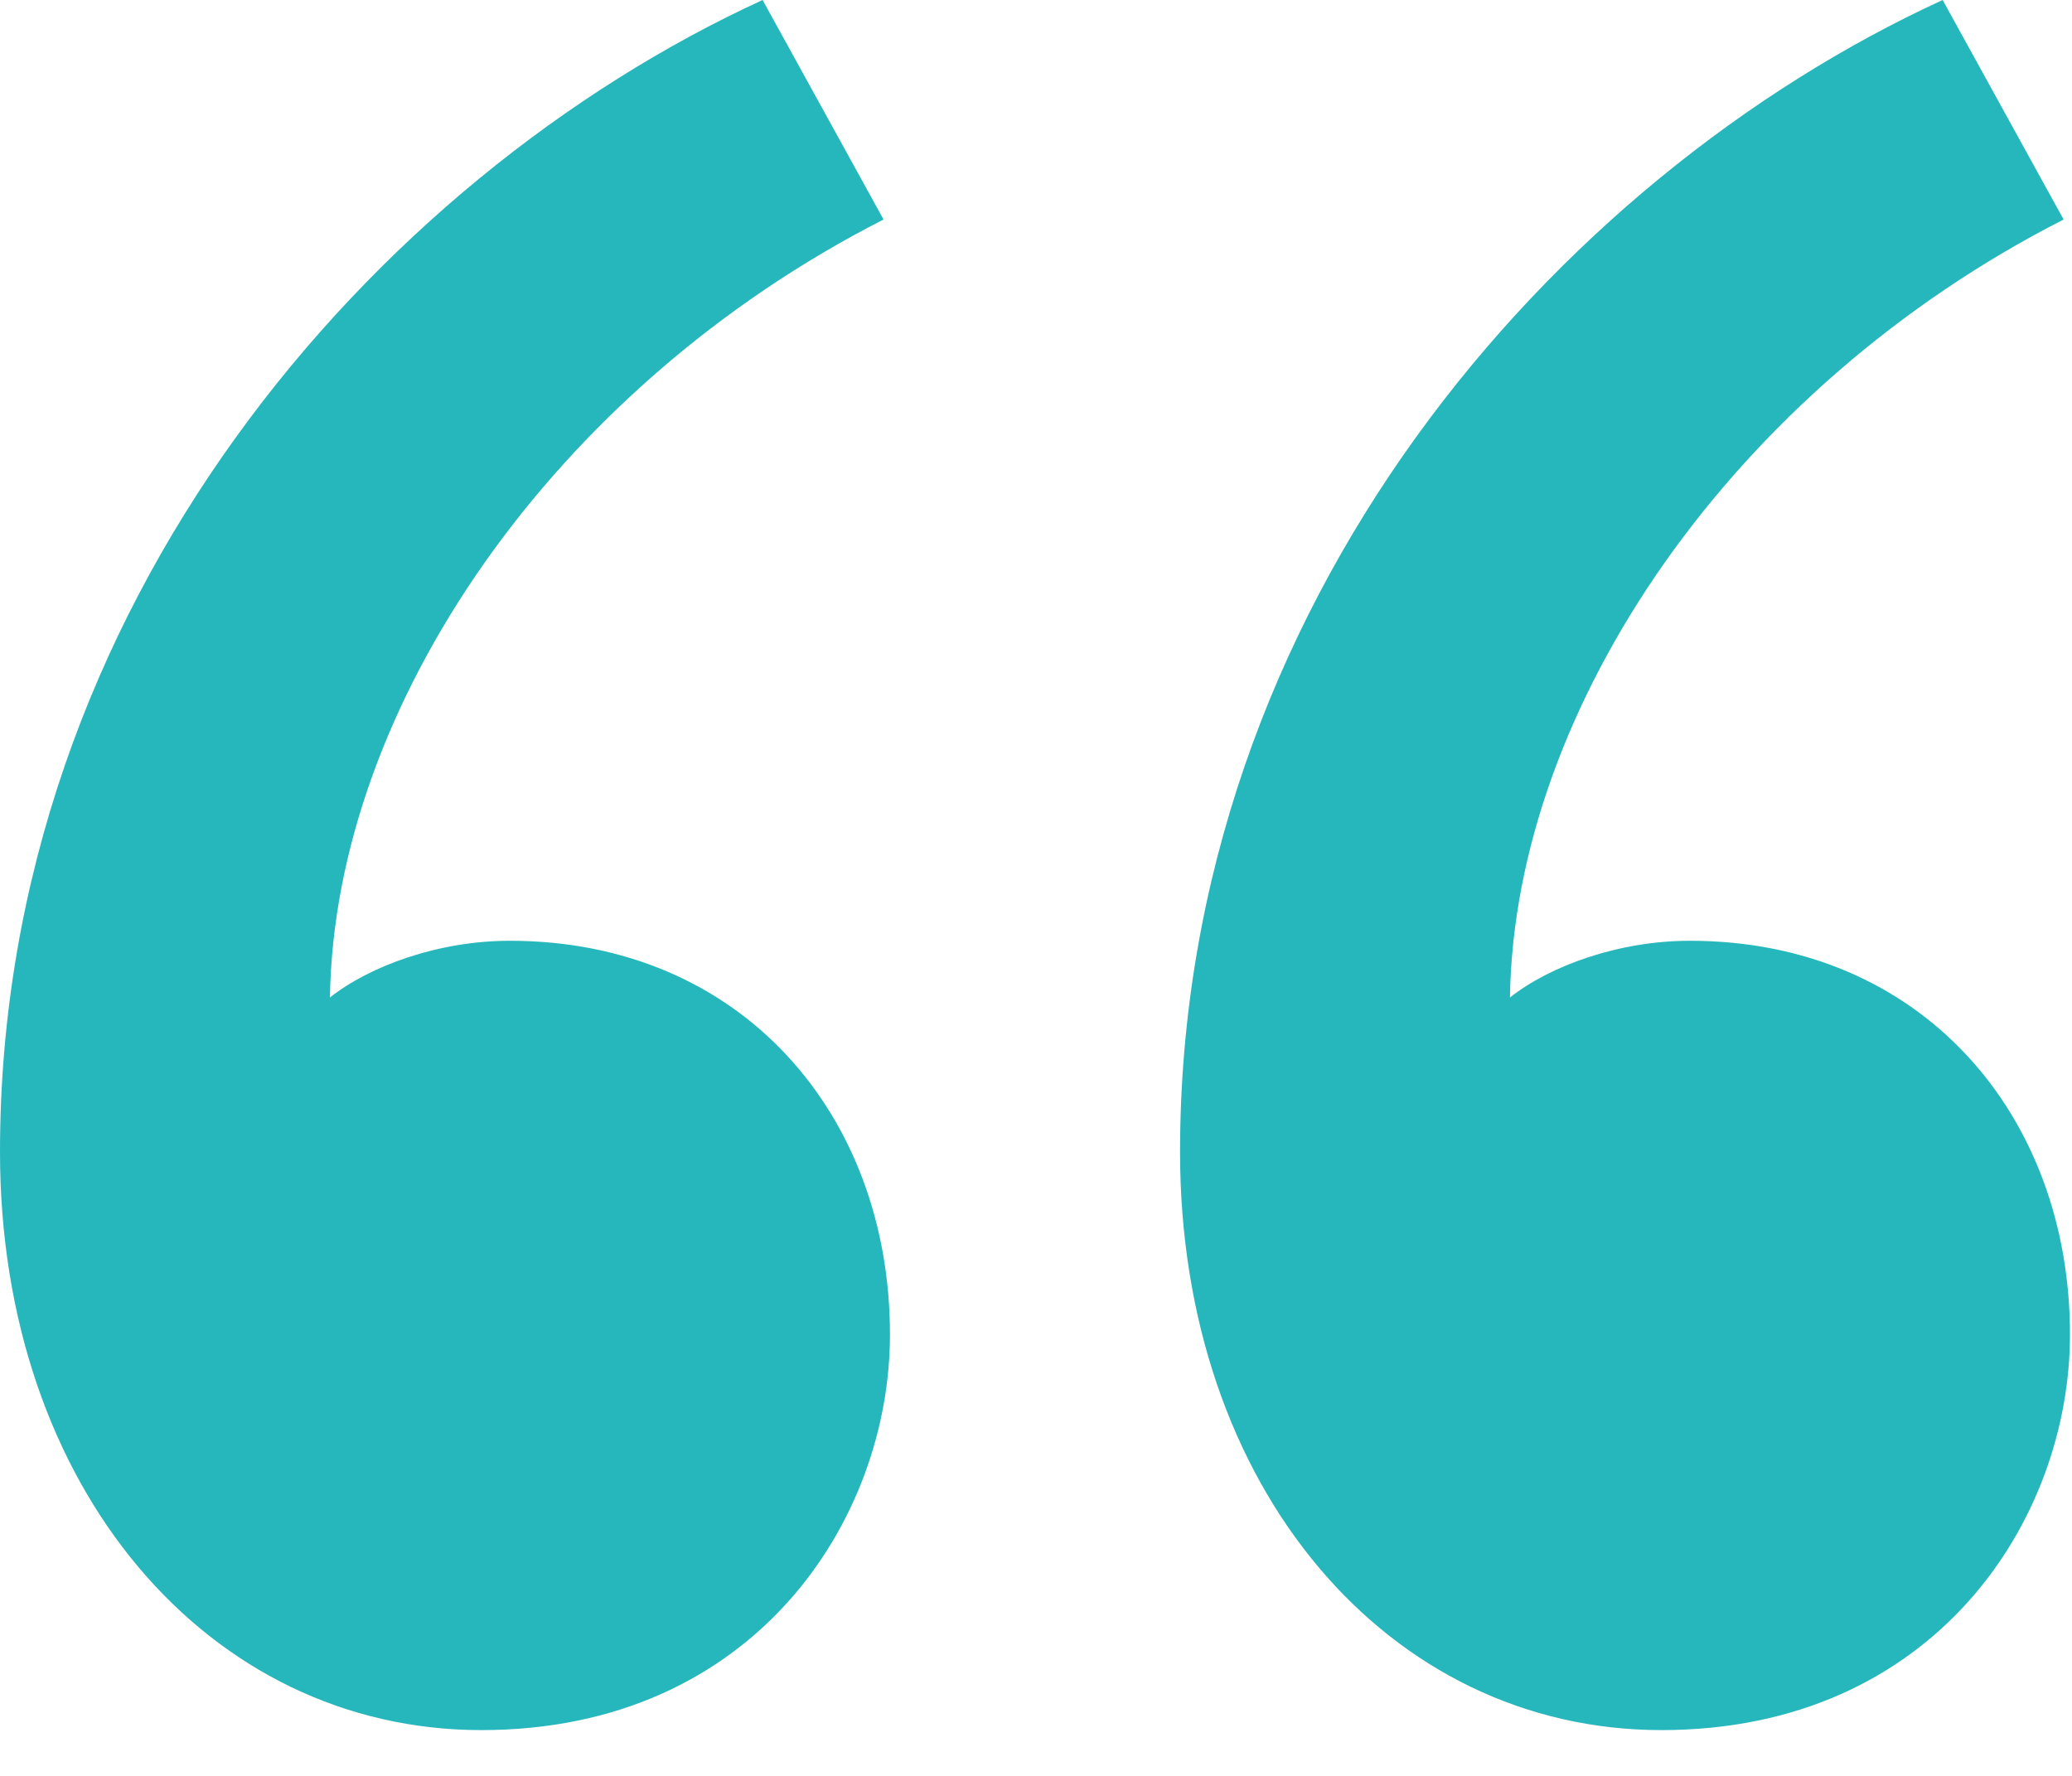 <svg width="42" height="36" viewBox="0 0 42 36" fill="none" xmlns="http://www.w3.org/2000/svg">
<path d="M6.688 20.221C7.495 19.581 8.89 19.071 10.335 19.071C15.03 19.071 18.04 22.602 18.04 27.052C18.04 30.812 15.289 35.072 9.757 35.072C4.226 35.072 0 30.162 0 23.352C0 12.251 7.595 3.61 15.458 0L17.91 4.45C11.212 7.86 6.777 14.341 6.688 20.221ZM30.607 20.221C31.415 19.581 32.81 19.071 34.255 19.071C38.949 19.071 41.959 22.602 41.959 27.052C41.959 30.812 39.209 35.072 33.677 35.072C28.146 35.072 23.92 30.162 23.92 23.352C23.92 12.251 31.514 3.61 39.378 0L41.83 4.45C35.132 7.86 30.697 14.341 30.607 20.221Z" fill="#26B7BC"/>
</svg>
